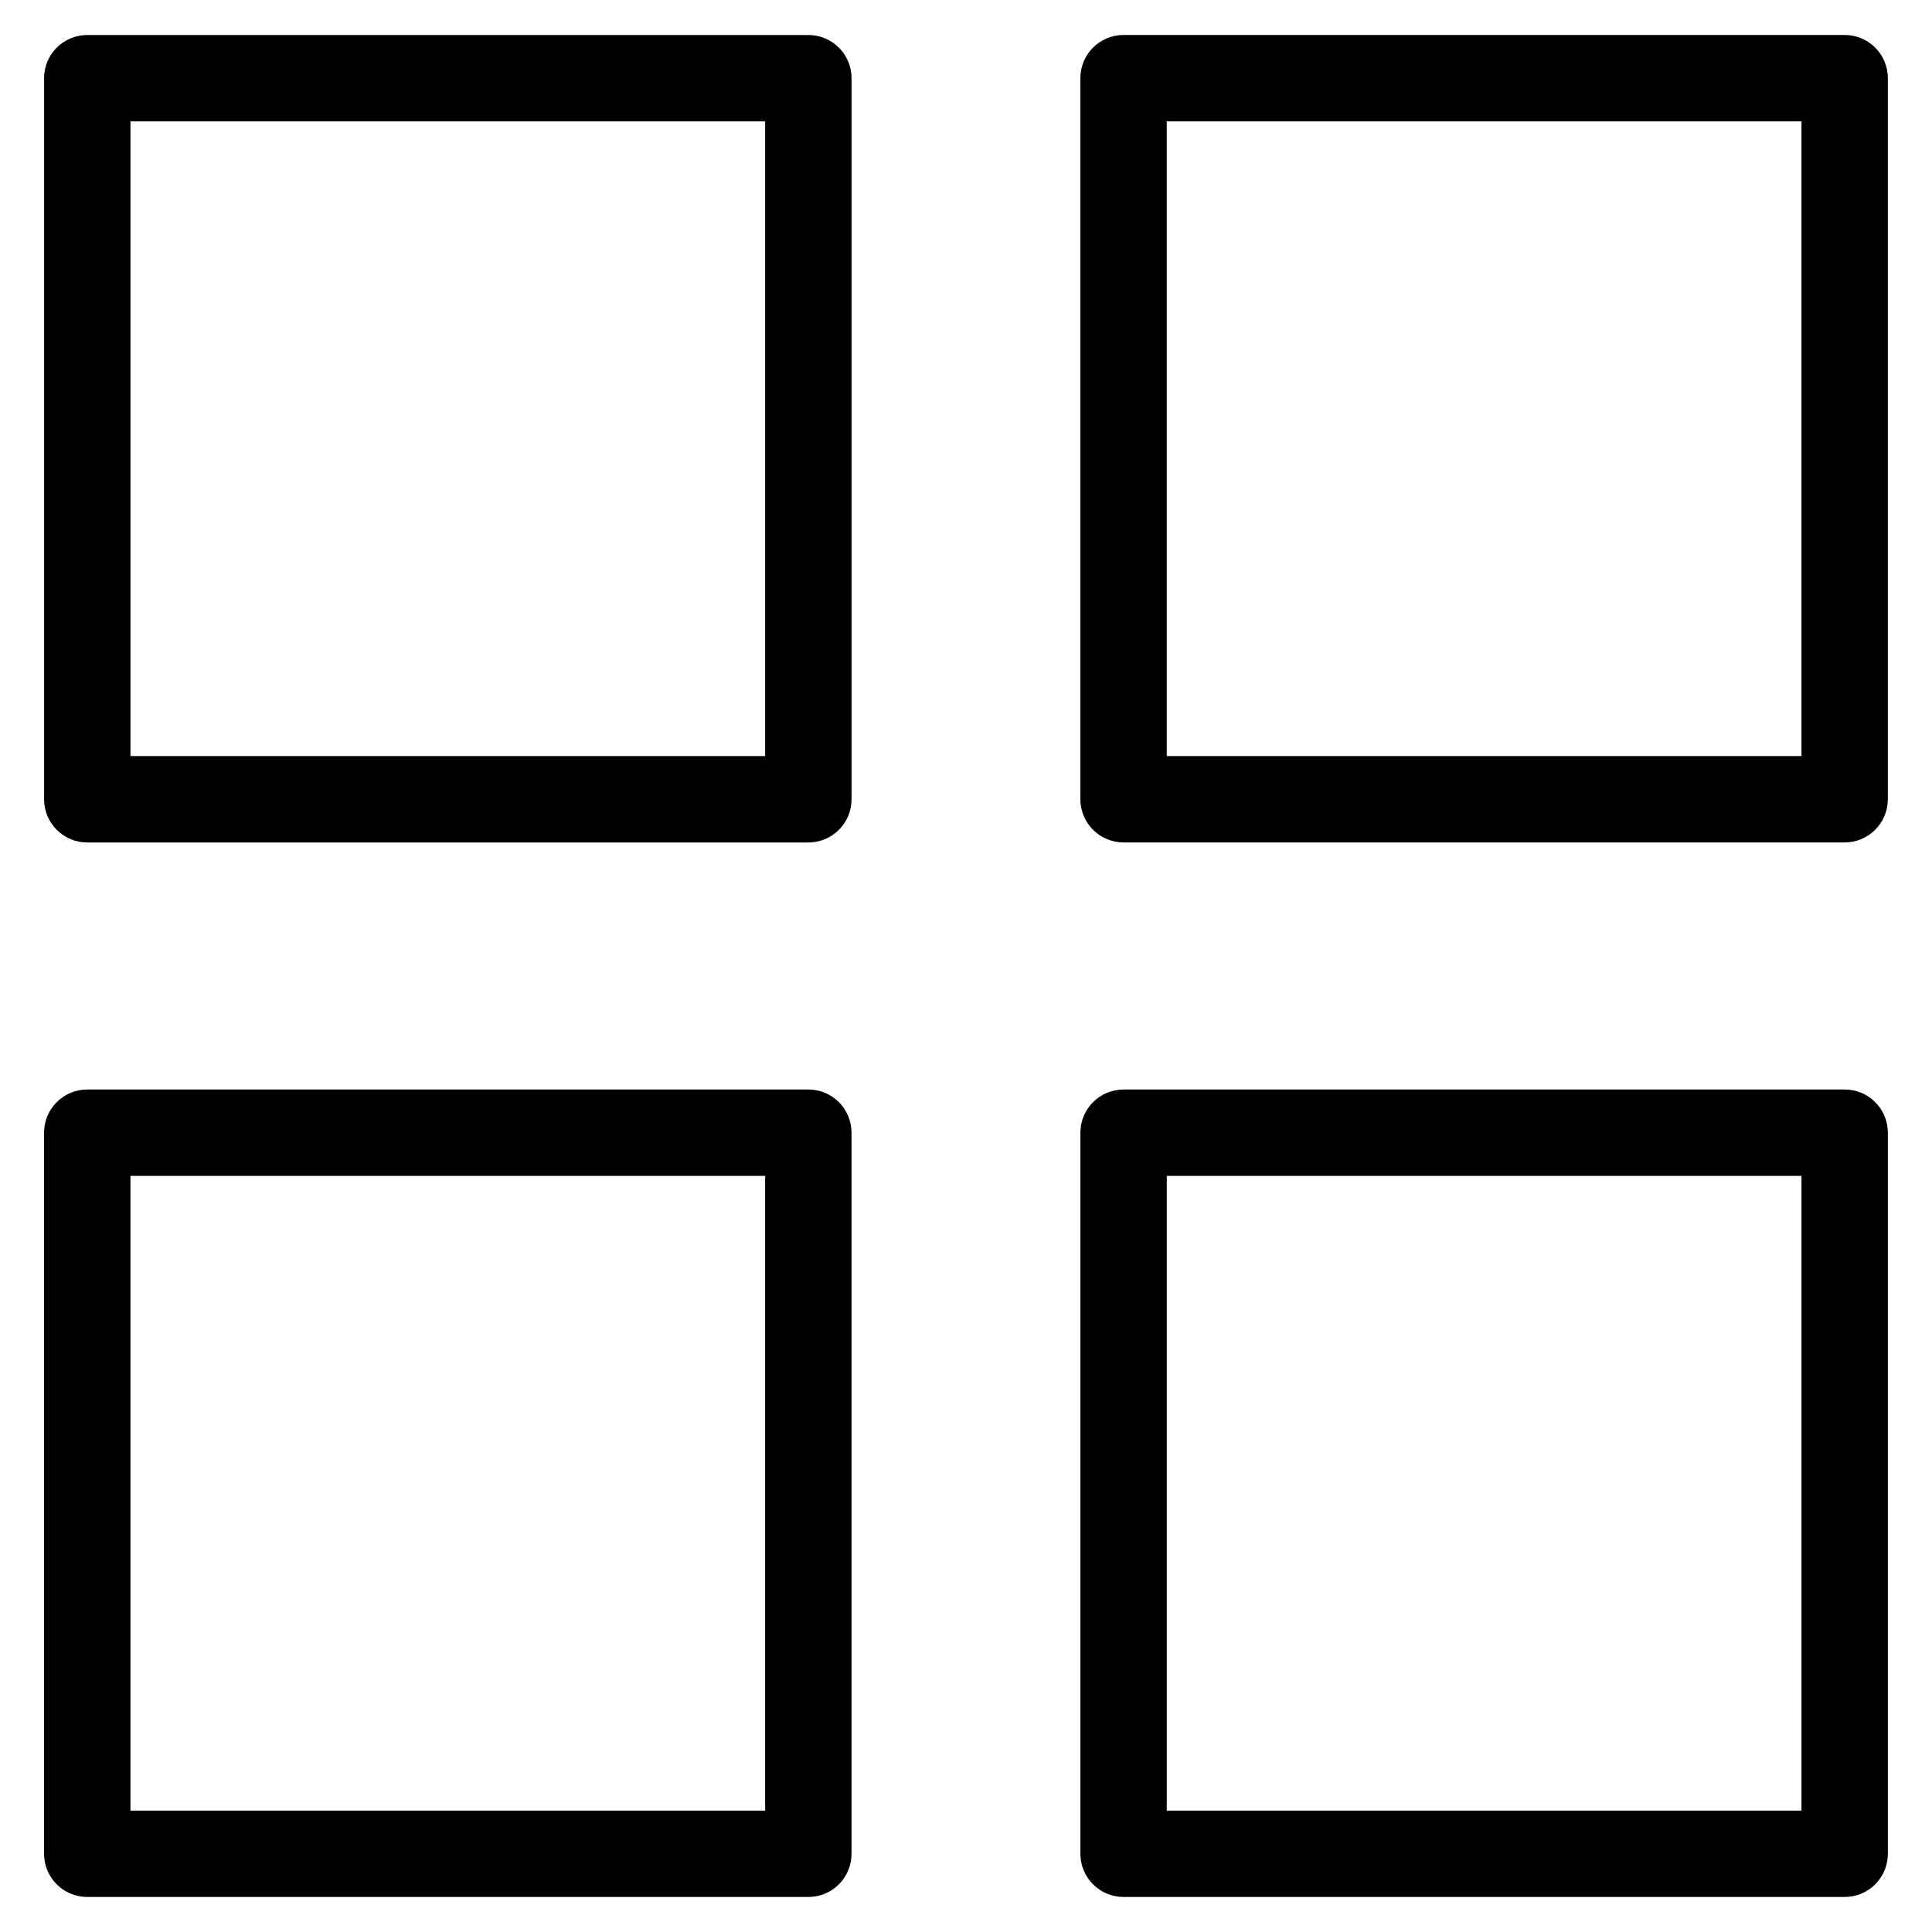 <?xml version="1.0" encoding="UTF-8"?>
<!-- Uploaded to: ICON Repo, www.svgrepo.com, Generator: ICON Repo Mixer Tools -->
<svg fill="#000000" width="800px" height="800px" version="1.1" viewBox="144 144 512 512" xmlns="http://www.w3.org/2000/svg">
 <path d="m167.14 153.28h191.09c6.332 0 11.441 5.125 11.441 11.441v191.09c0 6.332-5.125 11.457-11.441 11.457h-191.09c-6.332 0-11.457-5.125-11.457-11.457v-191.09c0-6.332 5.125-11.441 11.457-11.441zm274.63 279.45h191.09c6.332 0 11.441 5.125 11.441 11.457v191.09c0 6.332-5.125 11.441-11.441 11.441h-191.09c-6.332 0-11.457-5.125-11.457-11.441v-191.09c0-6.332 5.125-11.457 11.457-11.457zm179.64 22.898h-168.2v168.2h168.2zm-454.28-22.898h191.09c6.332 0 11.441 5.125 11.441 11.457v191.09c0 6.332-5.125 11.441-11.441 11.441h-191.09c-6.332 0-11.457-5.125-11.457-11.441v-191.09c0-6.332 5.125-11.457 11.457-11.457zm179.64 22.898h-168.2v168.2h168.2zm94.996-302.36h191.09c6.332 0 11.441 5.125 11.441 11.441v191.09c0 6.332-5.125 11.457-11.441 11.457h-191.09c-6.332 0-11.457-5.125-11.457-11.457v-191.09c0-6.332 5.125-11.441 11.457-11.441zm179.64 22.898h-168.2v168.2h168.2zm-274.63 0h-168.2v168.2h168.2z"/>
</svg>